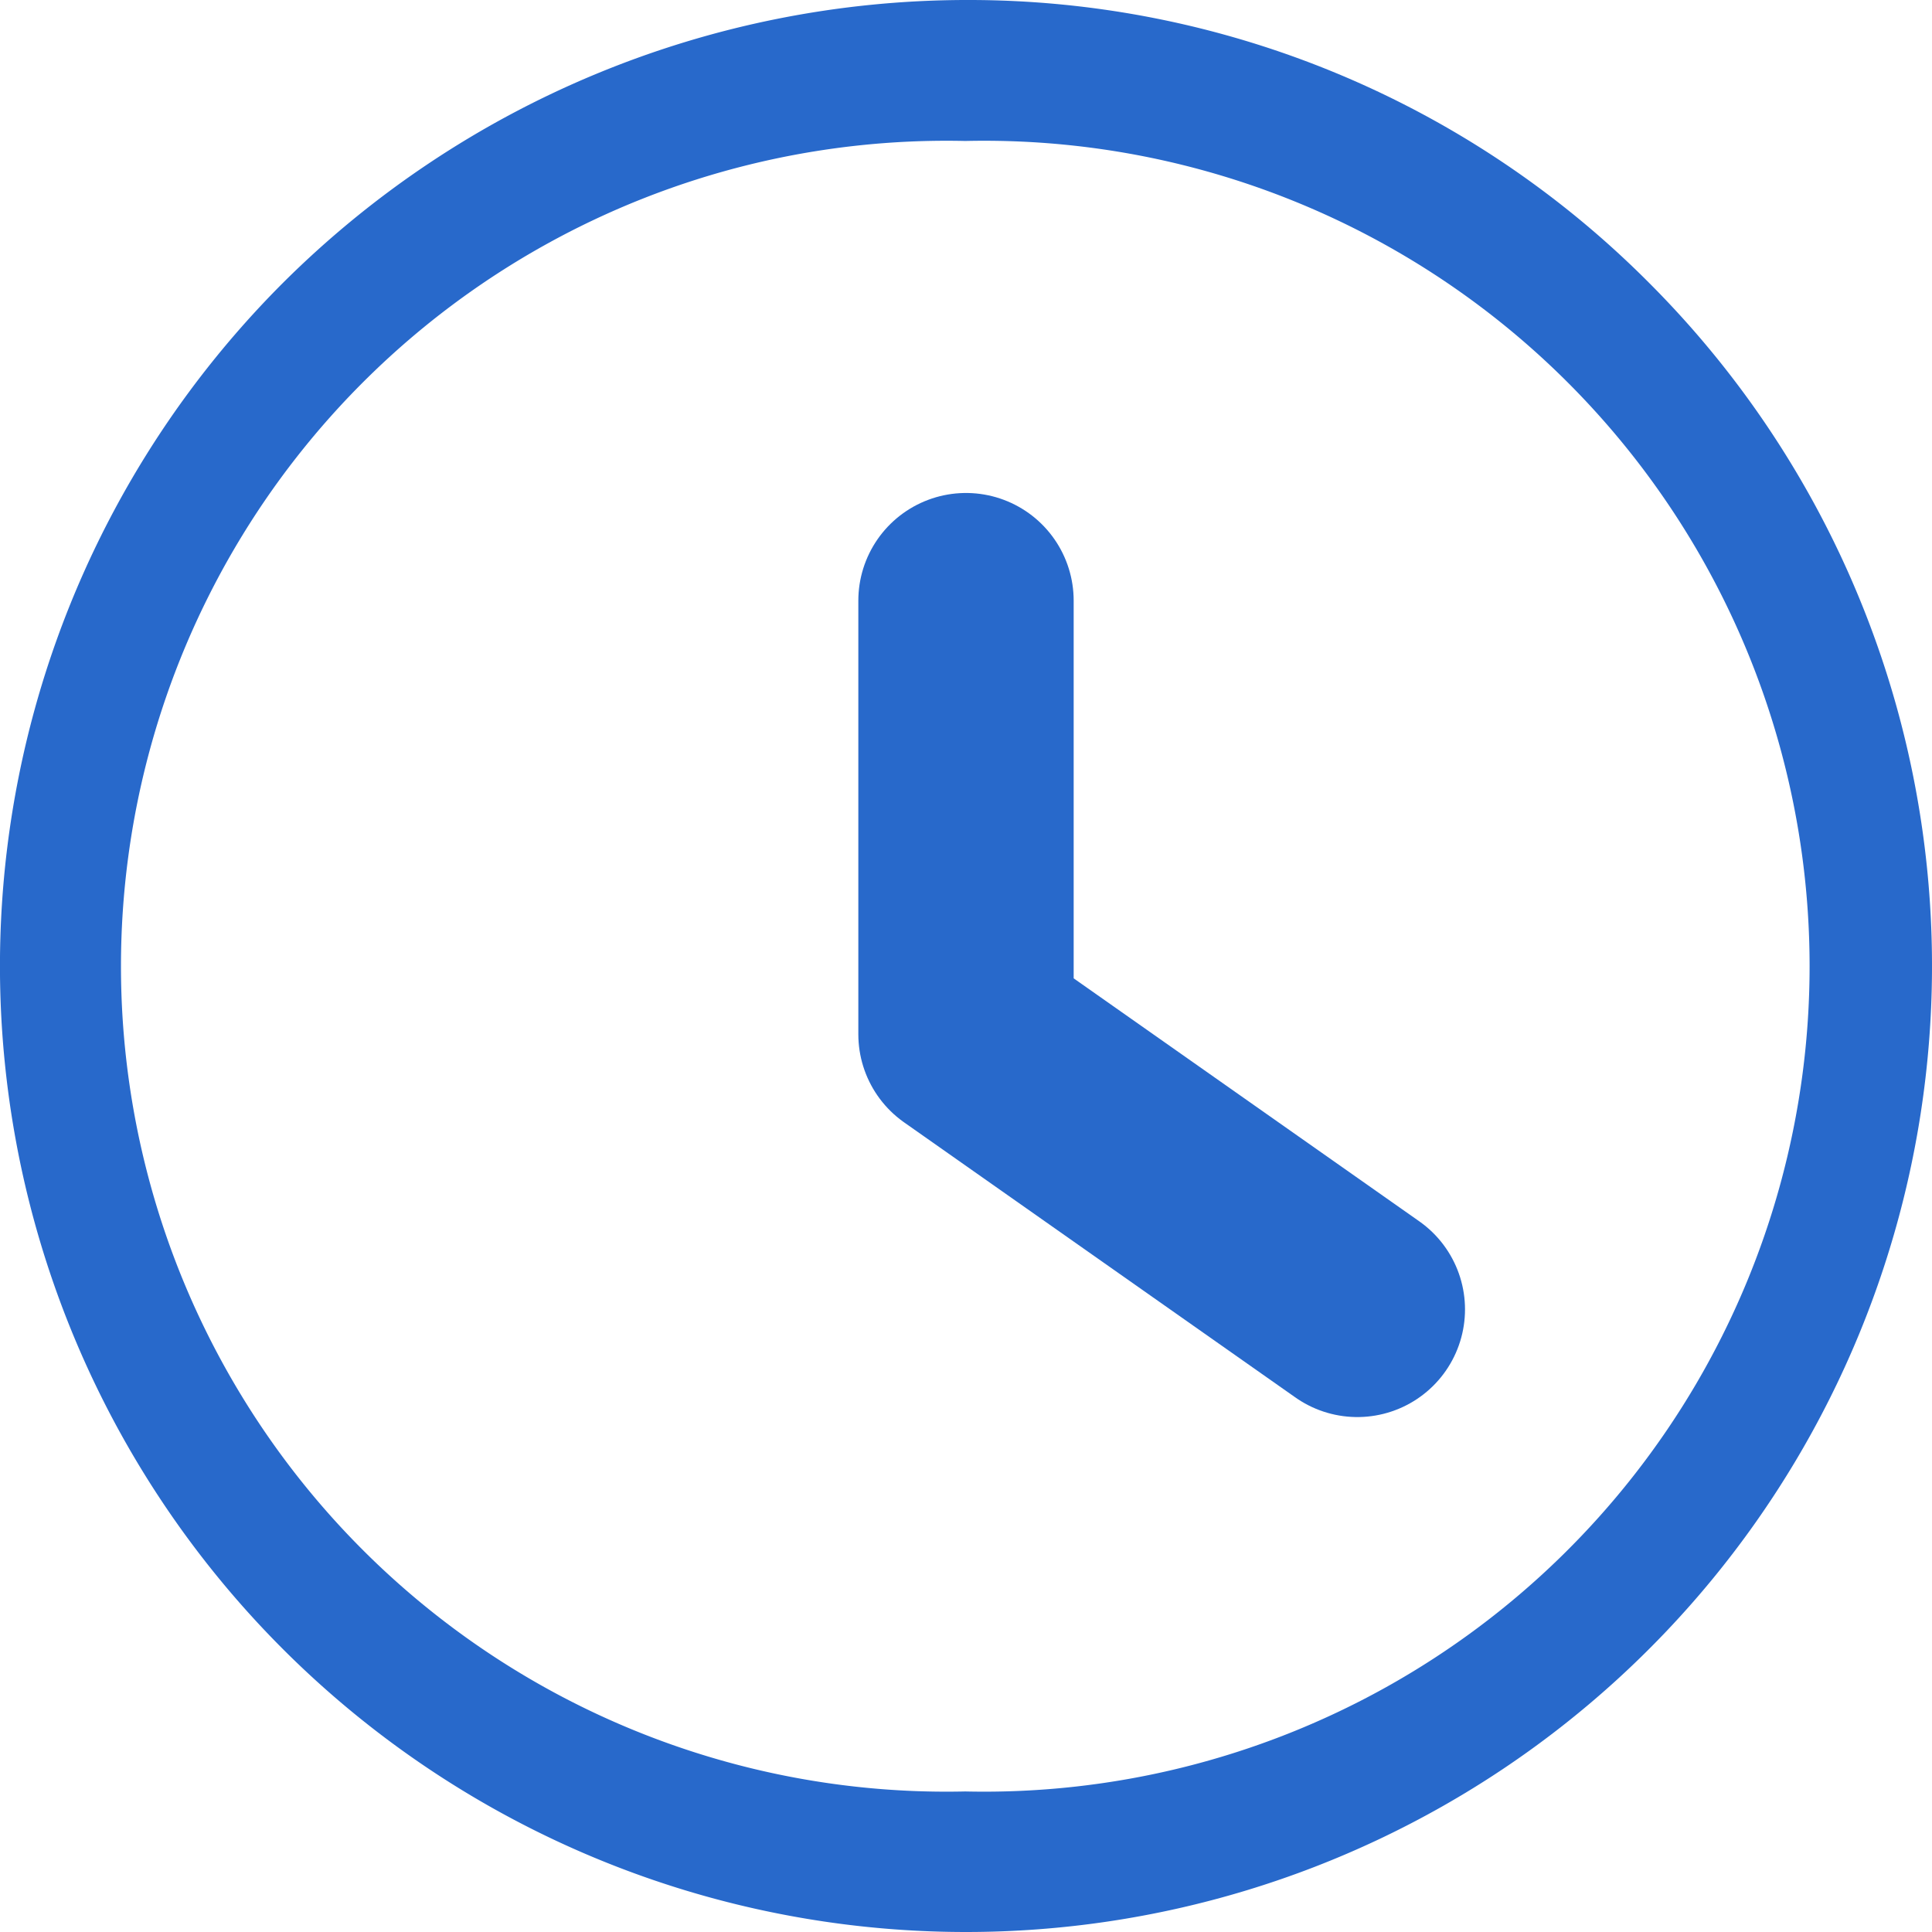 <svg xmlns="http://www.w3.org/2000/svg" width="26.916" height="26.917" viewBox="0 0 26.916 26.917"><path fill="#2869cb" d="M22.971 3.937A13.37 13.37 0 0 0 13.459 0h-.016a13.511 13.511 0 0 0-9.506 3.946 13.458 13.458 0 0 0 9.521 22.97h.006a13.459 13.459 0 0 0 9.507-22.979zm-9.523-1.973a11.5 11.5 0 1 1 0 22.994 11.5 11.5 0 1 1 0-22.994z"/><path fill="none" stroke="#2869cb" stroke-linecap="round" stroke-linejoin="round" stroke-width="3" d="M13.458 8.368v6.041l5.452 3.833"/></svg>
